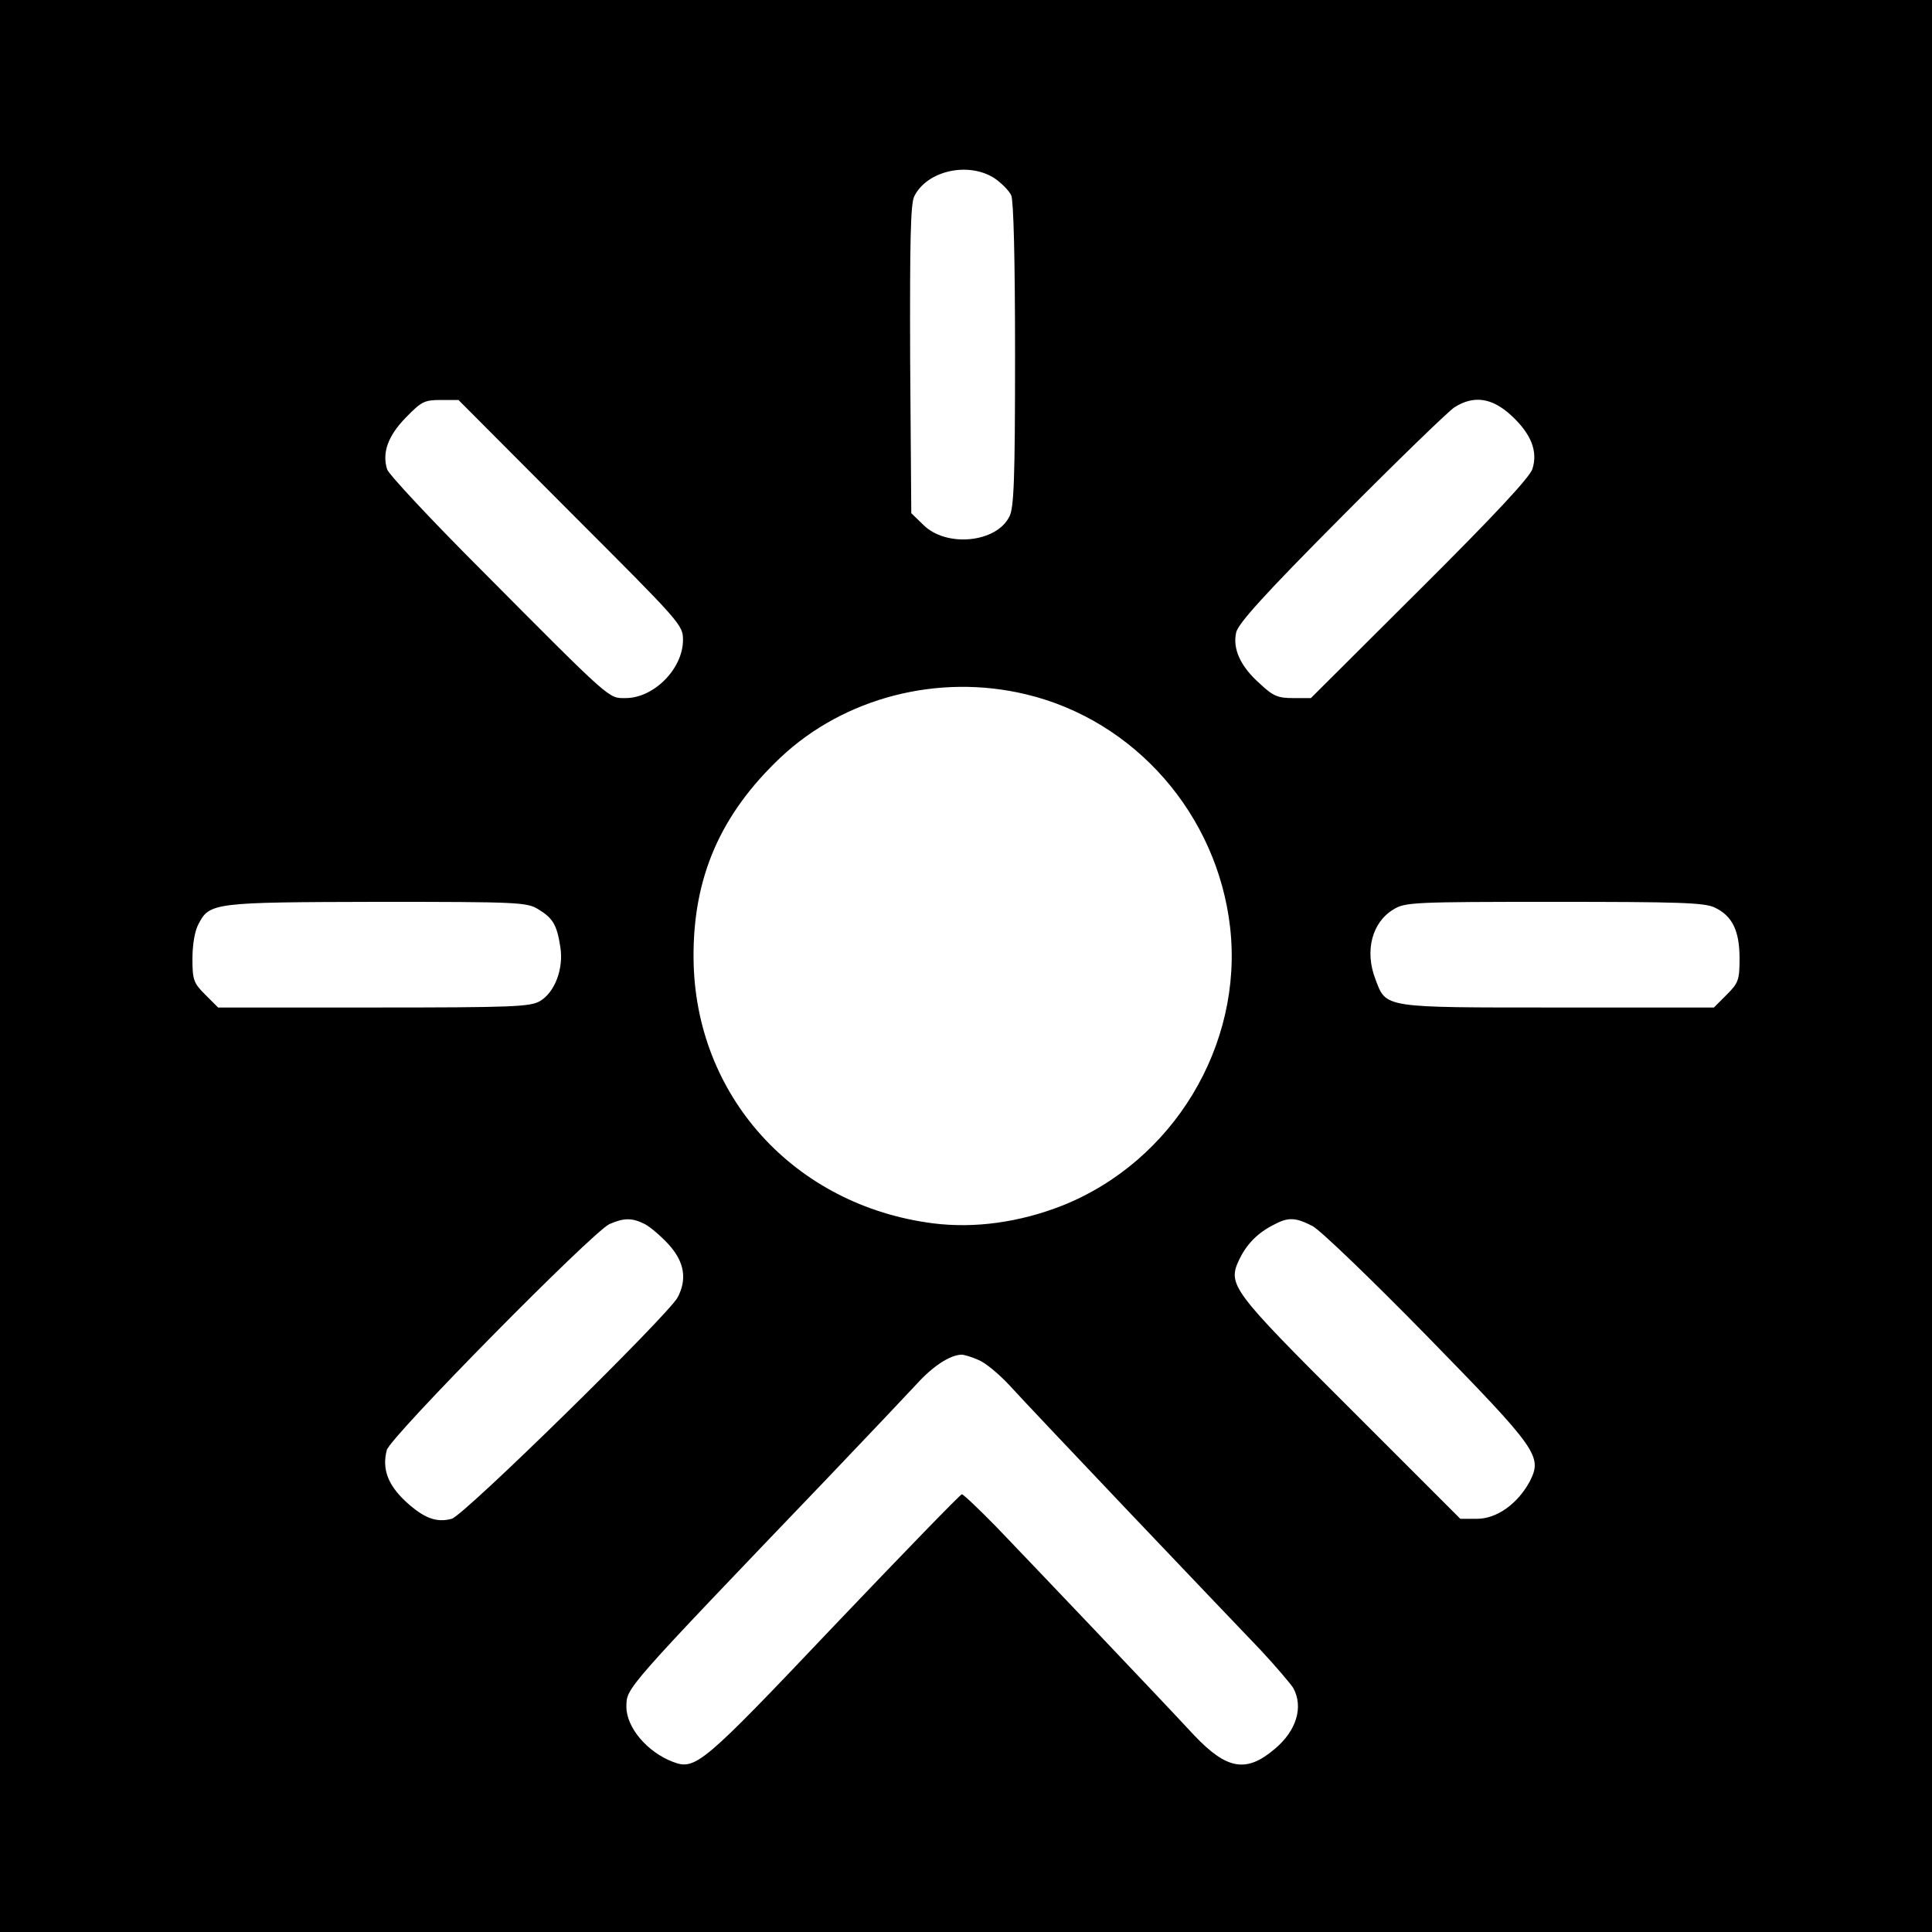 <?xml version="1.0" standalone="no"?>
<!DOCTYPE svg PUBLIC "-//W3C//DTD SVG 20010904//EN"
 "http://www.w3.org/TR/2001/REC-SVG-20010904/DTD/svg10.dtd">
<svg version="1.0" xmlns="http://www.w3.org/2000/svg"
 width="512pt" height="512pt" viewBox="0 0 512 512"
 preserveAspectRatio="xMidYMid meet">
<g transform="translate(0,512) scale(0.1,-0.1)"
fill="#000000" stroke="none">
<path d="M0 2560 l0 -2560 2560 0 2560 0 0 2560 0 2560 -2560 0 -2560 0 0
-2560z m2635 2088 c19 -13 39 -33 45 -46 6 -15 10 -165 10 -423 0 -331 -3
-405 -15 -428 -35 -70 -168 -82 -228 -22 l-32 31 -3 408 c-1 313 1 413 11 432
34 68 143 92 212 48z m-1123 -886 c293 -293 298 -298 298 -338 0 -76 -77 -154
-152 -154 -46 0 -34 -11 -383 340 -132 132 -244 252 -249 266 -14 44 2 89 50
138 41 42 49 46 92 46 l47 0 297 -298z m2493 257 c53 -49 71 -95 56 -142 -8
-23 -101 -123 -299 -320 l-288 -287 -47 0 c-40 0 -53 5 -88 38 -51 45 -73 92
-63 136 5 23 73 99 278 305 149 150 285 282 301 292 51 32 99 25 150 -22z
m-1286 -739 c289 -69 507 -319 541 -618 35 -312 -151 -620 -445 -737 -112 -44
-231 -61 -342 -47 -368 47 -632 338 -635 702 -2 214 71 382 231 533 168 158
417 223 650 167z m-1292 -570 c38 -23 49 -41 58 -100 9 -58 -15 -120 -54 -143
-26 -15 -71 -17 -441 -17 l-412 0 -34 34 c-31 31 -34 39 -34 95 0 37 6 74 16
92 29 57 41 58 474 59 374 0 397 -1 427 -20z m3117 5 c47 -22 66 -62 66 -135
0 -57 -3 -65 -34 -96 l-34 -34 -411 0 c-468 0 -457 -2 -486 75 -29 75 -9 151
48 185 30 19 54 20 425 20 331 0 399 -2 426 -15z m-2835 -839 c15 -8 44 -33
64 -55 41 -46 48 -91 23 -139 -25 -47 -568 -580 -599 -587 -41 -11 -74 2 -122
46 -47 44 -63 86 -50 136 8 34 545 578 590 599 39 17 60 17 94 0z m1769 -5
c20 -10 156 -141 302 -290 296 -303 308 -320 274 -387 -32 -59 -87 -99 -140
-99 l-44 0 -290 290 c-318 317 -327 330 -296 397 20 41 48 70 91 92 39 21 58
20 103 -3z m-885 -355 c18 -7 54 -37 82 -67 27 -30 171 -182 320 -339 149
-157 305 -320 346 -363 41 -44 79 -89 86 -100 28 -50 9 -114 -49 -162 -75 -64
-127 -55 -214 37 -88 95 -427 451 -523 551 -47 48 -88 87 -92 87 -4 0 -157
-158 -340 -350 -349 -368 -366 -382 -426 -359 -68 26 -123 91 -123 146 1 51
-11 38 535 608 105 110 211 222 236 249 41 45 86 75 117 76 7 0 27 -6 45 -14z"/>
</g>
</svg>
